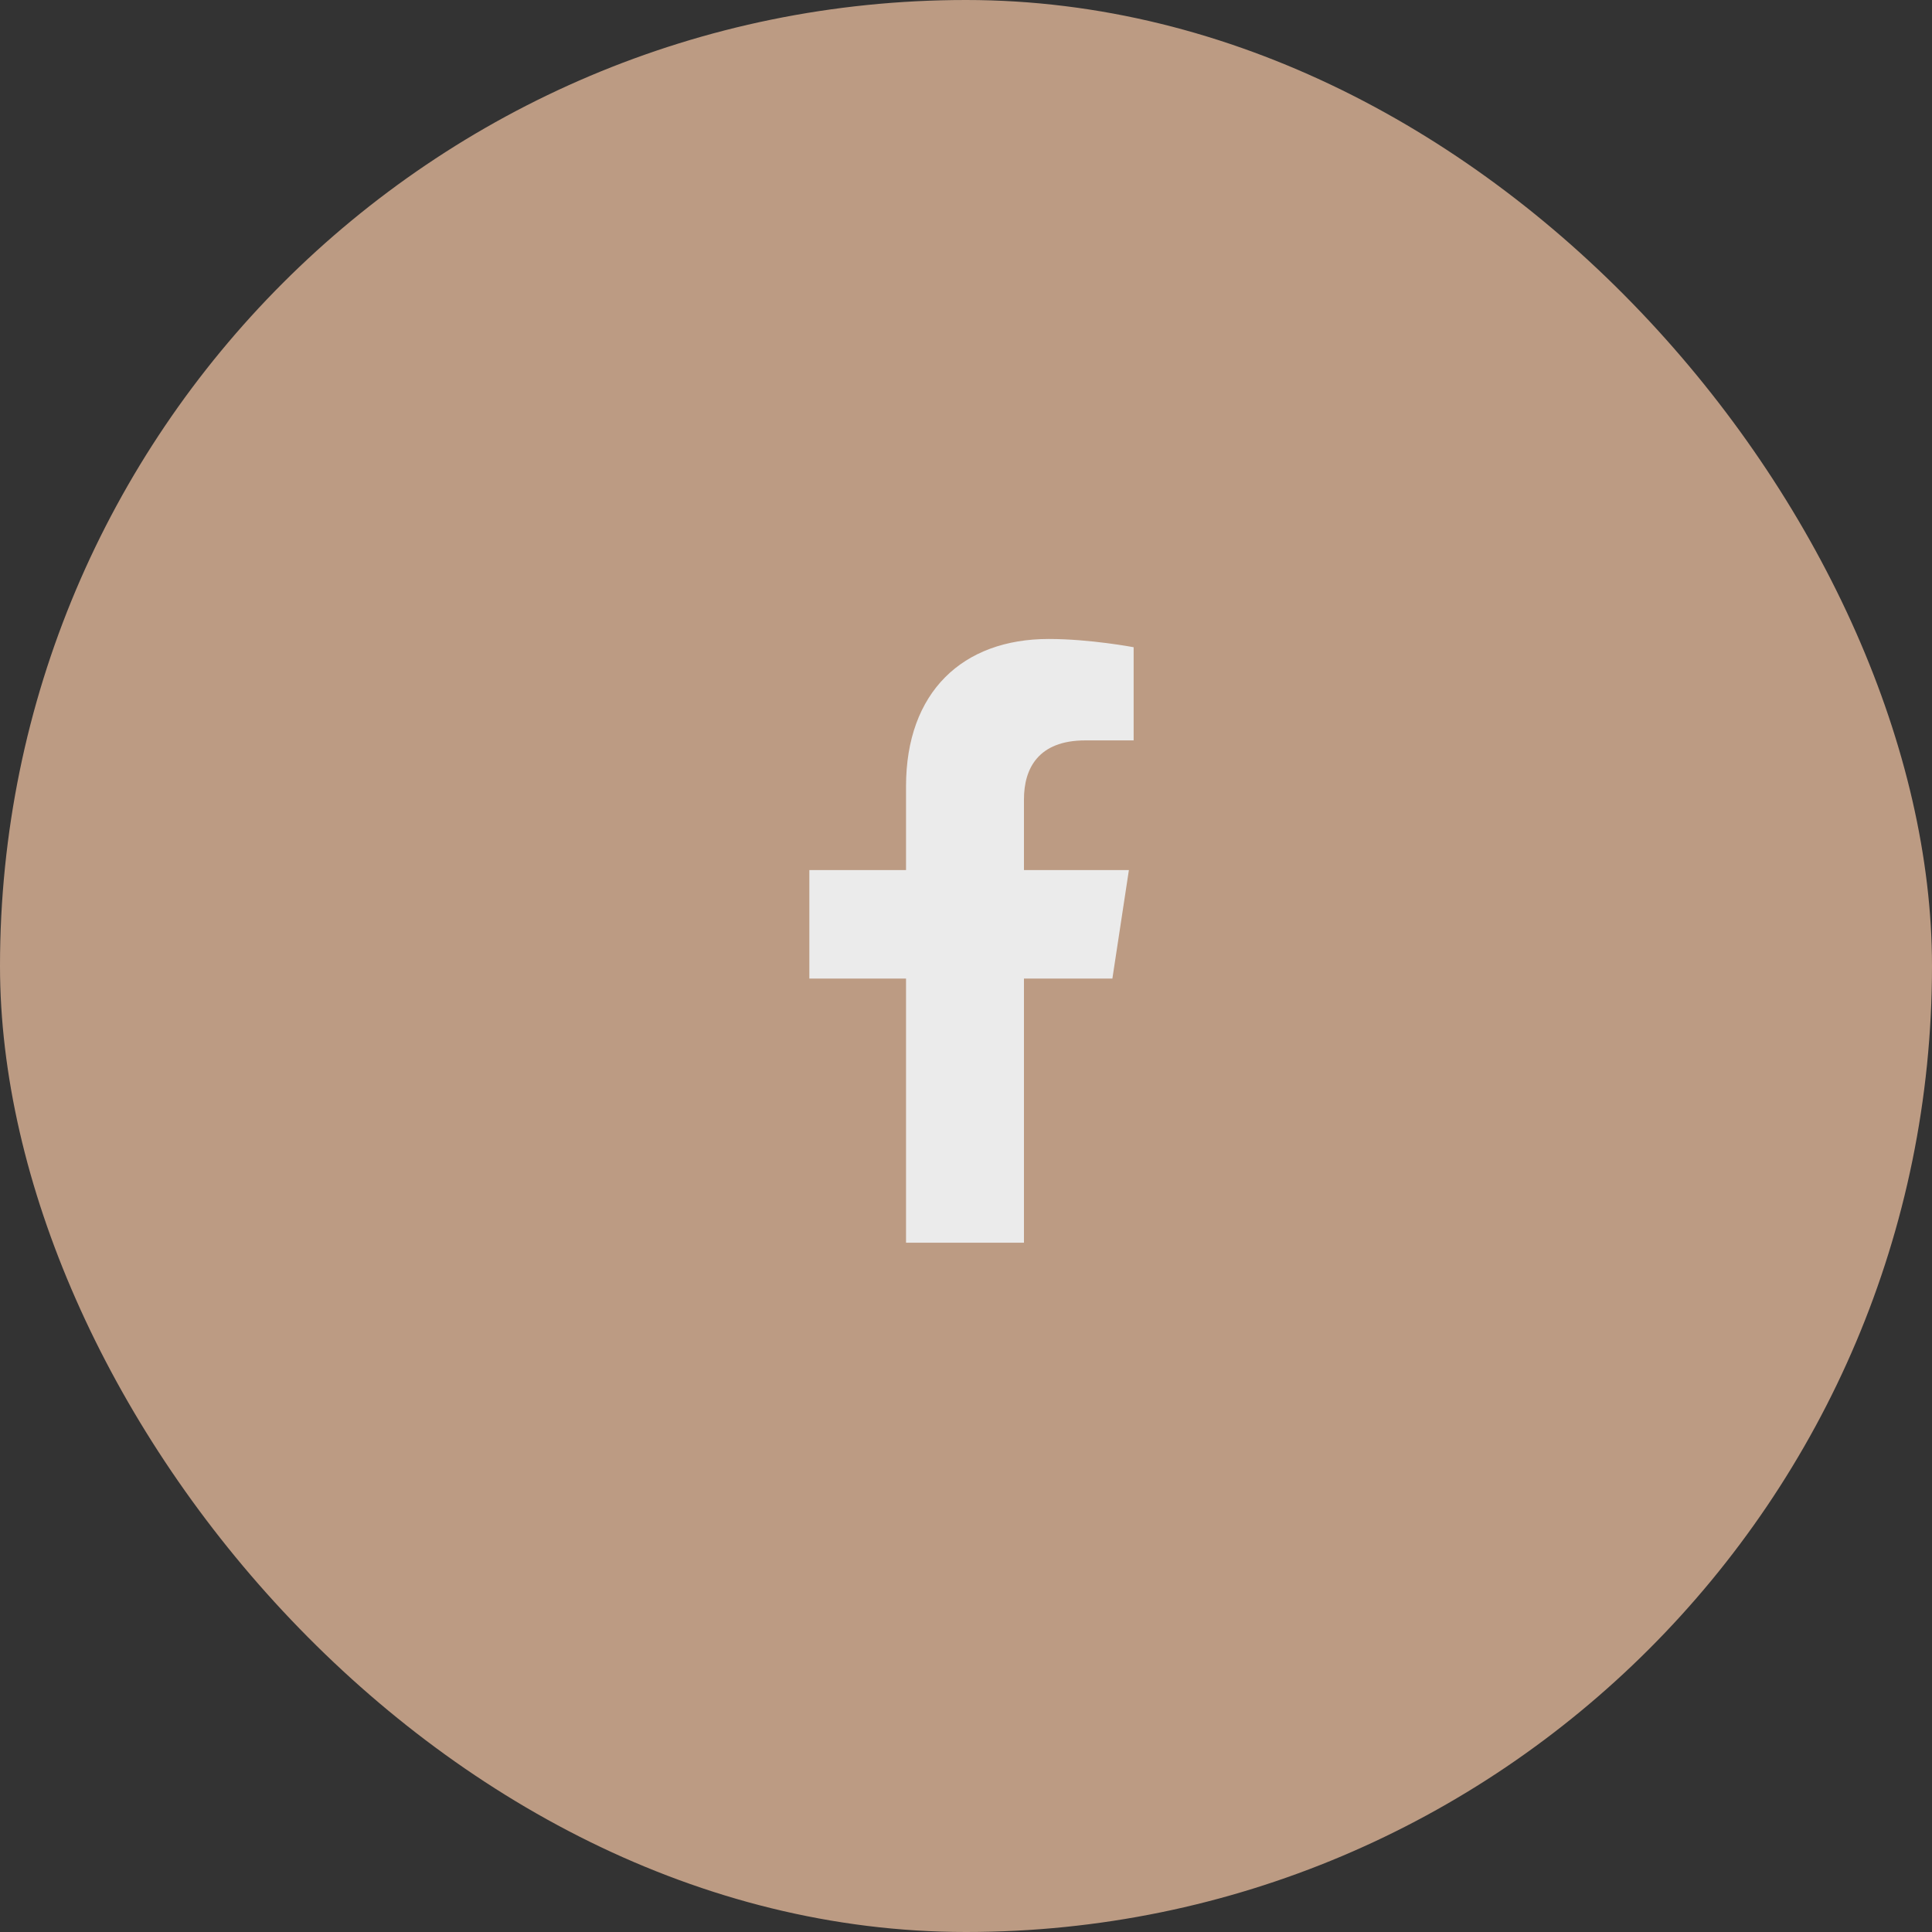 <svg width="48" height="48" viewBox="0 0 48 48" fill="none" xmlns="http://www.w3.org/2000/svg">
<rect x="0" y="0" width="48" height="48" fill="#333333" stroke="none"/>
<g opacity="0.9">
<rect width="48" height="48" rx="24" fill="#CBA68C"/>
<path d="M27.637 24.312H25.44V30.875H22.51V24.312H20.108V21.617H22.51V19.537C22.51 17.193 23.917 15.875 26.055 15.875C27.081 15.875 28.165 16.08 28.165 16.08V18.395H26.963C25.792 18.395 25.44 19.098 25.44 19.859V21.617H28.047L27.637 24.312Z" fill="white"/>
</g>
</svg>
